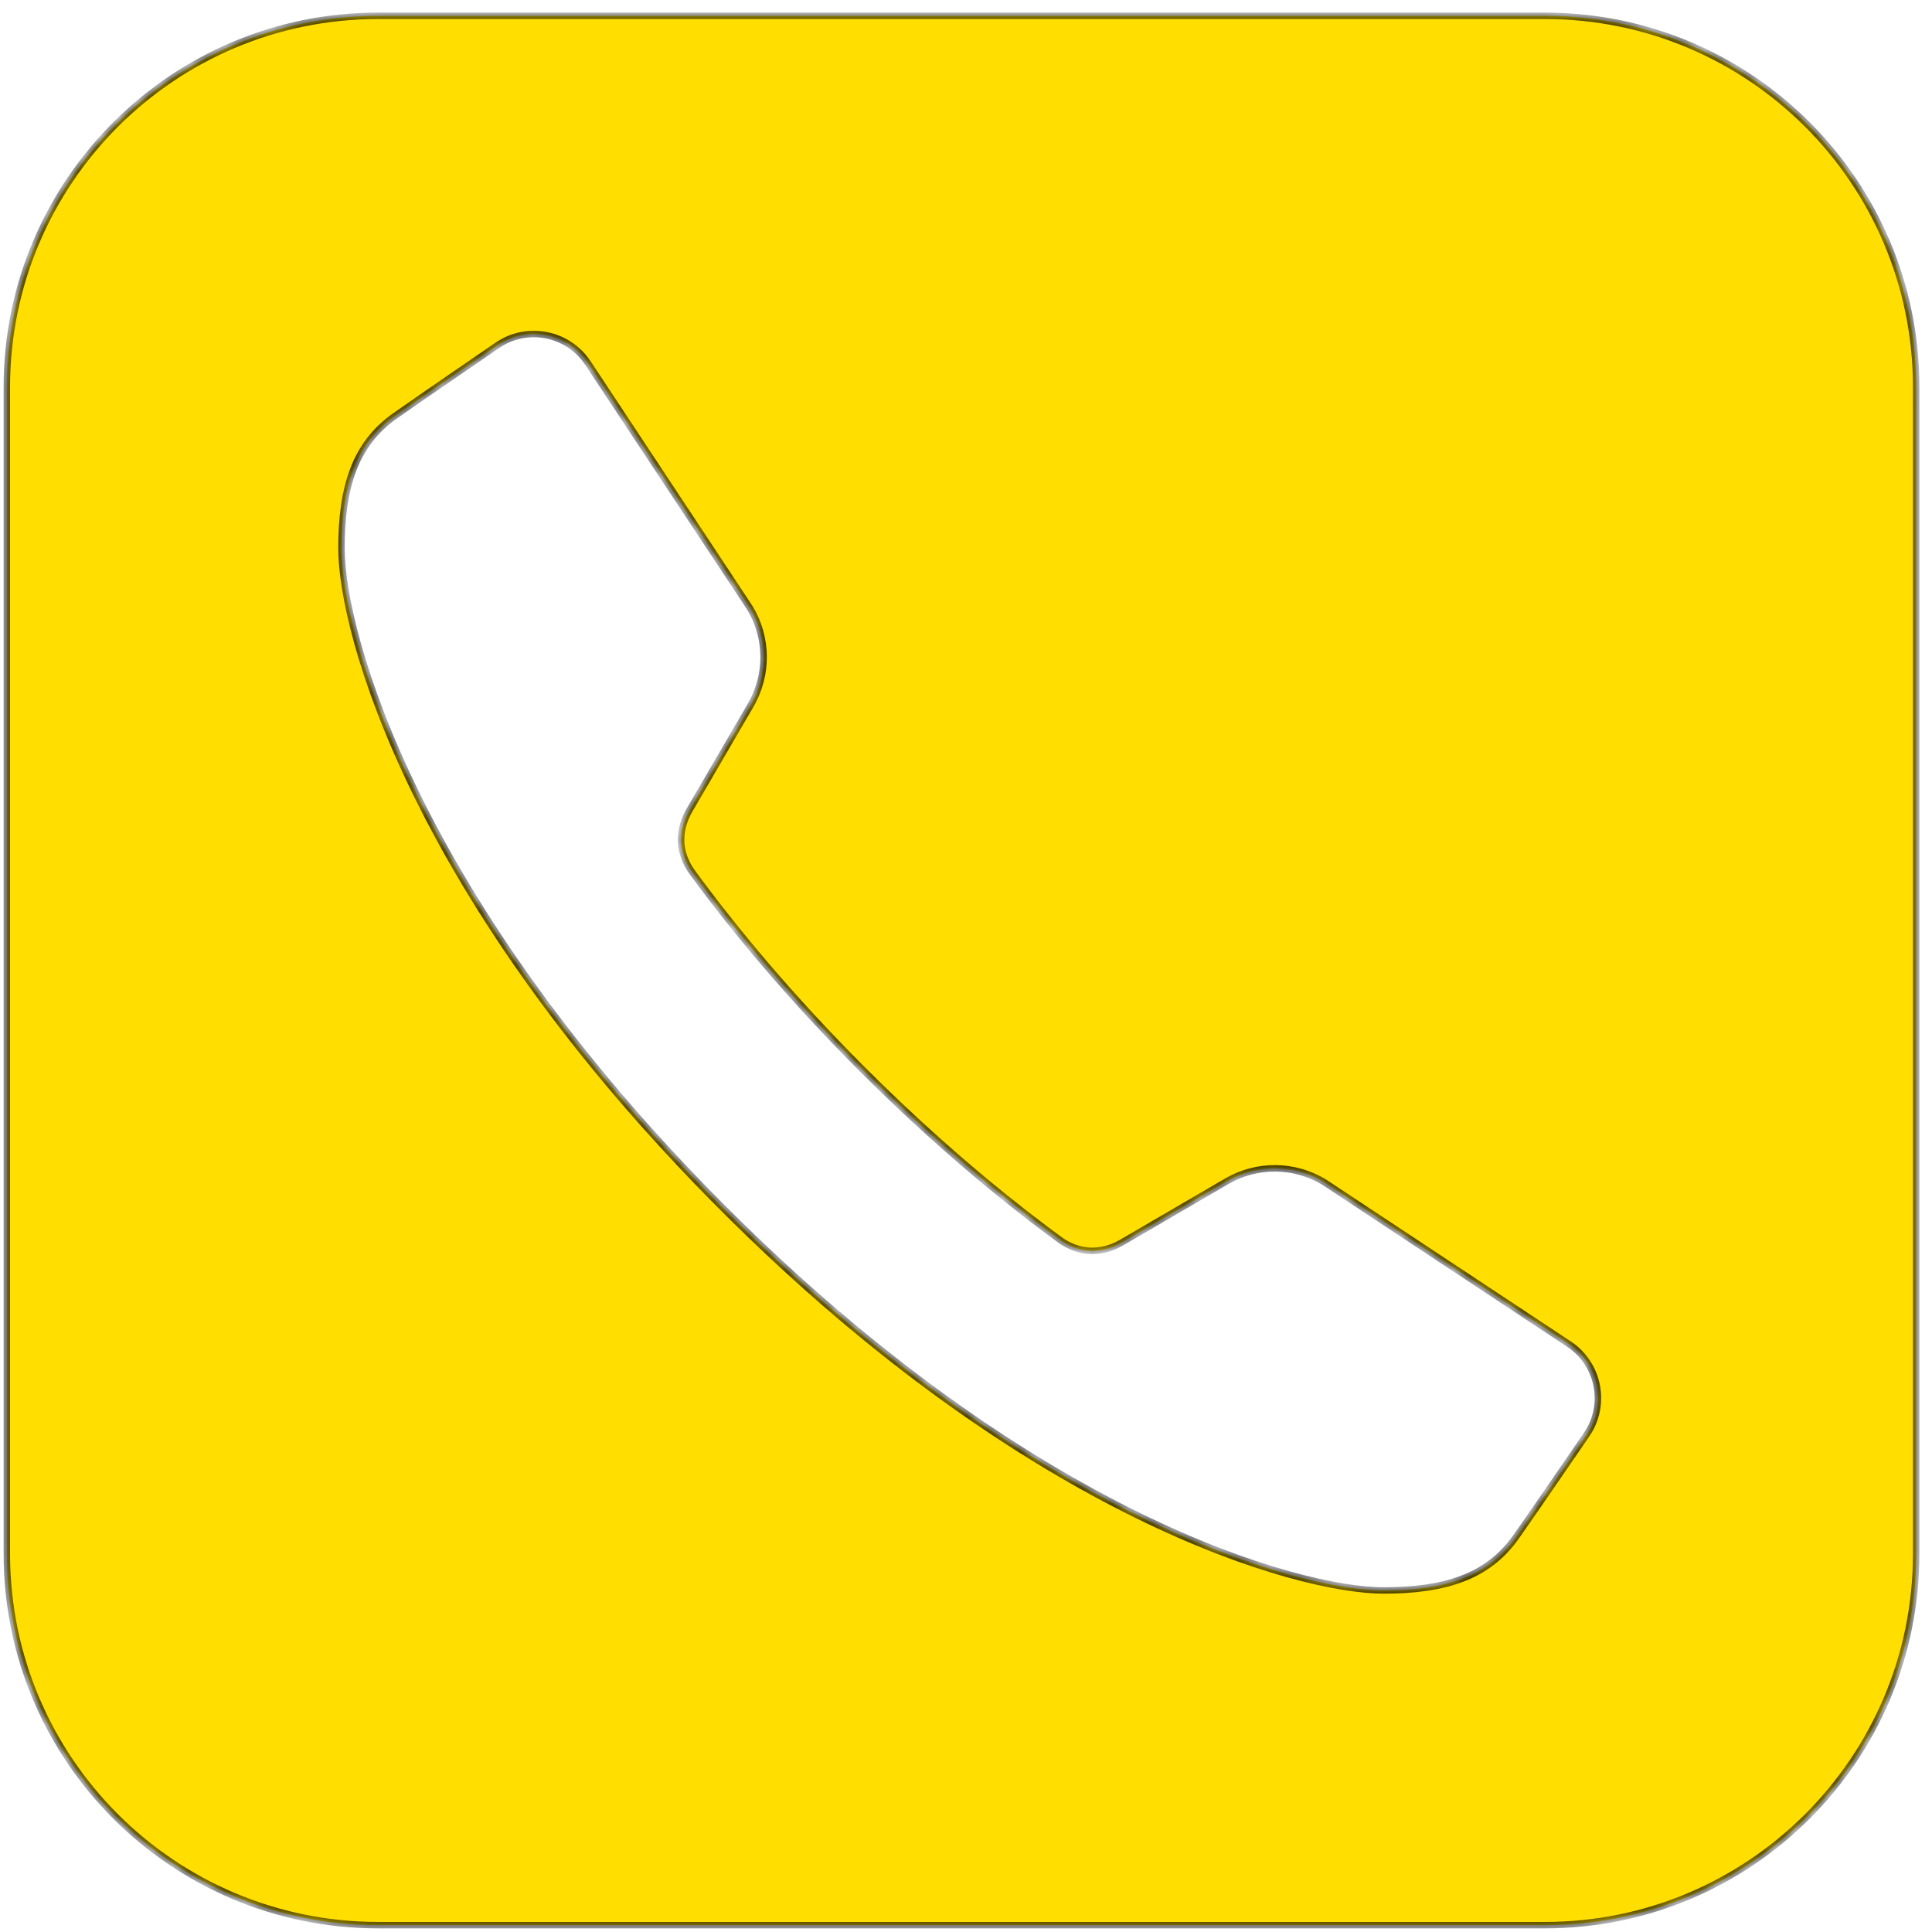 <?xml version="1.0" encoding="UTF-8"?> <svg xmlns="http://www.w3.org/2000/svg" width="107" height="107" viewBox="0 0 107 107" fill="none"> <mask id="path-1-inside-1_406_99" fill="white"> <path fill-rule="evenodd" clip-rule="evenodd" d="M85.562 106.621H20.94C9.584 106.621 0.378 97.415 0.378 86.059V21.437C0.378 10.081 9.584 0.875 20.94 0.875H85.562C96.918 0.875 106.124 10.081 106.124 21.437V86.059C106.124 97.415 96.918 106.621 85.562 106.621ZM73.337 65.471L86.884 74.433C88.564 75.543 89.005 77.814 87.859 79.468C87.859 79.468 84.954 83.712 83.967 85.113C82.387 87.355 79.984 88.08 76.636 88.083C71.924 88.089 57.167 84.032 40.065 66.931C22.967 49.832 18.907 35.072 18.913 30.36C18.916 27.012 19.639 24.609 21.883 23.029C23.284 22.042 27.528 19.137 27.528 19.137C29.182 17.991 31.453 18.434 32.563 20.112L41.525 33.659C42.527 35.31 42.547 37.381 41.575 39.052L38.188 44.862C37.736 45.644 37.654 46.39 37.762 46.995C37.894 47.712 38.273 48.222 38.343 48.315C38.348 48.322 38.351 48.326 38.353 48.328C40.694 51.524 43.793 55.255 47.767 59.229C51.744 63.203 55.475 66.302 58.668 68.643C58.703 68.673 59.232 69.093 60.001 69.234C60.606 69.345 61.355 69.26 62.134 68.808L67.944 65.421C69.615 64.452 71.683 64.469 73.337 65.471Z"></path> </mask> <path fill-rule="evenodd" clip-rule="evenodd" d="M85.562 106.621H20.94C9.584 106.621 0.378 97.415 0.378 86.059V21.437C0.378 10.081 9.584 0.875 20.94 0.875H85.562C96.918 0.875 106.124 10.081 106.124 21.437V86.059C106.124 97.415 96.918 106.621 85.562 106.621ZM73.337 65.471L86.884 74.433C88.564 75.543 89.005 77.814 87.859 79.468C87.859 79.468 84.954 83.712 83.967 85.113C82.387 87.355 79.984 88.08 76.636 88.083C71.924 88.089 57.167 84.032 40.065 66.931C22.967 49.832 18.907 35.072 18.913 30.36C18.916 27.012 19.639 24.609 21.883 23.029C23.284 22.042 27.528 19.137 27.528 19.137C29.182 17.991 31.453 18.434 32.563 20.112L41.525 33.659C42.527 35.31 42.547 37.381 41.575 39.052L38.188 44.862C37.736 45.644 37.654 46.39 37.762 46.995C37.894 47.712 38.273 48.222 38.343 48.315C38.348 48.322 38.351 48.326 38.353 48.328C40.694 51.524 43.793 55.255 47.767 59.229C51.744 63.203 55.475 66.302 58.668 68.643C58.703 68.673 59.232 69.093 60.001 69.234C60.606 69.345 61.355 69.26 62.134 68.808L67.944 65.421C69.615 64.452 71.683 64.469 73.337 65.471Z" fill="#FFDE00"></path> <path d="M86.884 74.433L86.786 74.582L86.786 74.582L86.884 74.433ZM73.337 65.471L73.435 65.322L73.429 65.319L73.337 65.471ZM87.859 79.468L87.713 79.366L87.712 79.367L87.859 79.468ZM83.967 85.113L84.113 85.216L84.113 85.216L83.967 85.113ZM76.636 88.083L76.635 87.905L76.635 87.905L76.636 88.083ZM40.065 66.931L39.939 67.057L39.939 67.057L40.065 66.931ZM18.913 30.36L19.091 30.361L19.091 30.36L18.913 30.36ZM21.883 23.029L21.985 23.174L21.985 23.174L21.883 23.029ZM27.528 19.137L27.629 19.284L27.63 19.283L27.528 19.137ZM32.563 20.112L32.712 20.013L32.712 20.013L32.563 20.112ZM41.525 33.659L41.678 33.566L41.674 33.561L41.525 33.659ZM41.575 39.052L41.729 39.142L41.729 39.142L41.575 39.052ZM38.188 44.862L38.034 44.772L38.034 44.773L38.188 44.862ZM37.762 46.995L37.587 47.026L37.587 47.027L37.762 46.995ZM38.343 48.315L38.486 48.209L38.486 48.209L38.343 48.315ZM38.353 48.328L38.206 48.43L38.209 48.434L38.353 48.328ZM47.767 59.229L47.641 59.355L47.641 59.355L47.767 59.229ZM58.668 68.643L58.782 68.506L58.773 68.499L58.668 68.643ZM60.001 69.234L60.034 69.058L60.033 69.058L60.001 69.234ZM62.134 68.808L62.223 68.962L62.224 68.962L62.134 68.808ZM67.944 65.421L67.854 65.267L67.854 65.267L67.944 65.421ZM20.94 106.799H85.562V106.443H20.94V106.799ZM0.2 86.059C0.2 97.514 9.485 106.799 20.94 106.799V106.443C9.682 106.443 0.556 97.317 0.556 86.059H0.2ZM0.2 21.437V86.059H0.556V21.437H0.2ZM20.94 0.697C9.485 0.697 0.2 9.982 0.2 21.437H0.556C0.556 10.179 9.682 1.053 20.94 1.053V0.697ZM85.562 0.697H20.94V1.053H85.562V0.697ZM106.302 21.437C106.302 9.982 97.017 0.697 85.562 0.697V1.053C96.82 1.053 105.946 10.179 105.946 21.437H106.302ZM106.302 86.059V21.437H105.946V86.059H106.302ZM85.562 106.799C97.017 106.799 106.302 97.514 106.302 86.059H105.946C105.946 97.317 96.82 106.443 85.562 106.443V106.799ZM86.983 74.284L73.435 65.322L73.239 65.62L86.786 74.582L86.983 74.284ZM88.006 79.569C89.209 77.833 88.746 75.45 86.983 74.284L86.786 74.582C88.383 75.637 88.801 77.795 87.713 79.366L88.006 79.569ZM84.113 85.216C84.607 84.514 85.581 83.102 86.43 81.866C86.855 81.248 87.249 80.673 87.537 80.254C87.681 80.044 87.798 79.872 87.88 79.754C87.921 79.694 87.952 79.648 87.974 79.616C87.984 79.601 87.993 79.589 87.998 79.581C88.001 79.577 88.003 79.573 88.004 79.571C88.005 79.57 88.006 79.57 88.006 79.569C88.006 79.569 88.006 79.569 88.006 79.569C88.007 79.569 88.007 79.568 88.007 79.568C88.007 79.568 88.007 79.568 87.859 79.468C87.712 79.367 87.712 79.367 87.712 79.367C87.712 79.367 87.712 79.367 87.712 79.367C87.712 79.367 87.712 79.367 87.712 79.368C87.711 79.368 87.711 79.369 87.71 79.37C87.709 79.372 87.707 79.375 87.704 79.379C87.698 79.387 87.69 79.399 87.679 79.415C87.658 79.446 87.626 79.493 87.585 79.552C87.504 79.671 87.387 79.842 87.243 80.052C86.955 80.472 86.561 81.046 86.136 81.664C85.287 82.901 84.314 84.311 83.822 85.011L84.113 85.216ZM76.636 88.261C80.008 88.258 82.484 87.527 84.113 85.216L83.822 85.01C82.291 87.182 79.961 87.902 76.635 87.905L76.636 88.261ZM39.939 67.057C48.503 75.621 56.484 80.922 62.918 84.082C69.348 87.24 74.243 88.264 76.636 88.261L76.635 87.905C74.317 87.908 69.478 86.906 63.075 83.762C56.678 80.62 48.729 75.342 40.191 66.805L39.939 67.057ZM18.735 30.36C18.732 32.753 19.757 37.649 22.915 44.079C26.075 50.514 31.377 58.495 39.939 67.057L40.191 66.805C31.655 58.269 26.377 50.32 23.235 43.922C20.09 37.519 19.088 32.679 19.091 30.361L18.735 30.36ZM21.78 22.883C19.466 24.512 18.738 26.988 18.735 30.36L19.091 30.36C19.094 27.035 19.811 24.706 21.985 23.174L21.78 22.883ZM27.528 19.137C27.428 18.989 27.428 18.989 27.428 18.989C27.428 18.989 27.427 18.989 27.427 18.99C27.427 18.99 27.427 18.99 27.427 18.99C27.426 18.99 27.426 18.991 27.424 18.991C27.422 18.993 27.419 18.995 27.415 18.998C27.407 19.003 27.395 19.012 27.38 19.022C27.348 19.044 27.302 19.076 27.242 19.116C27.124 19.198 26.952 19.315 26.742 19.459C26.323 19.747 25.748 20.141 25.13 20.566C23.894 21.415 22.482 22.389 21.78 22.883L21.985 23.174C22.685 22.682 24.095 21.709 25.332 20.86C25.95 20.435 26.524 20.041 26.944 19.753C27.154 19.609 27.325 19.492 27.444 19.41C27.503 19.37 27.55 19.338 27.581 19.317C27.597 19.306 27.609 19.298 27.617 19.292C27.621 19.289 27.624 19.287 27.626 19.286C27.627 19.285 27.628 19.285 27.628 19.284C27.629 19.284 27.629 19.284 27.629 19.284C27.629 19.284 27.629 19.284 27.629 19.284C27.629 19.284 27.629 19.284 27.528 19.137ZM32.712 20.013C31.547 18.253 29.163 17.787 27.427 18.99L27.63 19.283C29.201 18.195 31.359 18.616 32.414 20.21L32.712 20.013ZM41.674 33.561L32.712 20.013L32.414 20.21L41.376 33.757L41.674 33.561ZM41.729 39.142C42.734 37.414 42.713 35.273 41.678 33.566L41.373 33.752C42.34 35.347 42.36 37.347 41.421 38.962L41.729 39.142ZM38.342 44.952L41.729 39.142L41.421 38.962L38.034 44.772L38.342 44.952ZM37.938 46.963C37.837 46.4 37.911 45.697 38.343 44.952L38.034 44.773C37.56 45.59 37.471 46.379 37.587 47.026L37.938 46.963ZM38.486 48.209C38.421 48.121 38.062 47.639 37.938 46.962L37.587 47.027C37.727 47.786 38.126 48.323 38.2 48.422L38.486 48.209ZM38.499 48.227C38.495 48.221 38.489 48.213 38.486 48.209L38.2 48.422C38.202 48.425 38.204 48.427 38.205 48.429C38.207 48.431 38.207 48.431 38.206 48.43L38.499 48.227ZM47.893 59.103C43.925 55.135 40.832 51.412 38.496 48.223L38.209 48.434C40.555 51.637 43.66 55.374 47.641 59.355L47.893 59.103ZM58.773 68.499C55.587 66.164 51.864 63.071 47.893 59.103L47.641 59.355C51.625 63.336 55.362 66.441 58.562 68.787L58.773 68.499ZM60.033 69.058C59.307 68.925 58.806 68.526 58.782 68.506L58.553 68.78C58.6 68.819 59.157 69.26 59.969 69.409L60.033 69.058ZM62.044 68.654C61.302 69.085 60.596 69.162 60.034 69.058L59.969 69.409C60.617 69.529 61.409 69.435 62.223 68.962L62.044 68.654ZM67.854 65.267L62.044 68.654L62.224 68.962L68.034 65.575L67.854 65.267ZM73.429 65.319C71.72 64.283 69.582 64.265 67.854 65.267L68.033 65.575C69.648 64.639 71.647 64.656 73.245 65.624L73.429 65.319Z" fill="black" mask="url(#path-1-inside-1_406_99)"></path> </svg> 